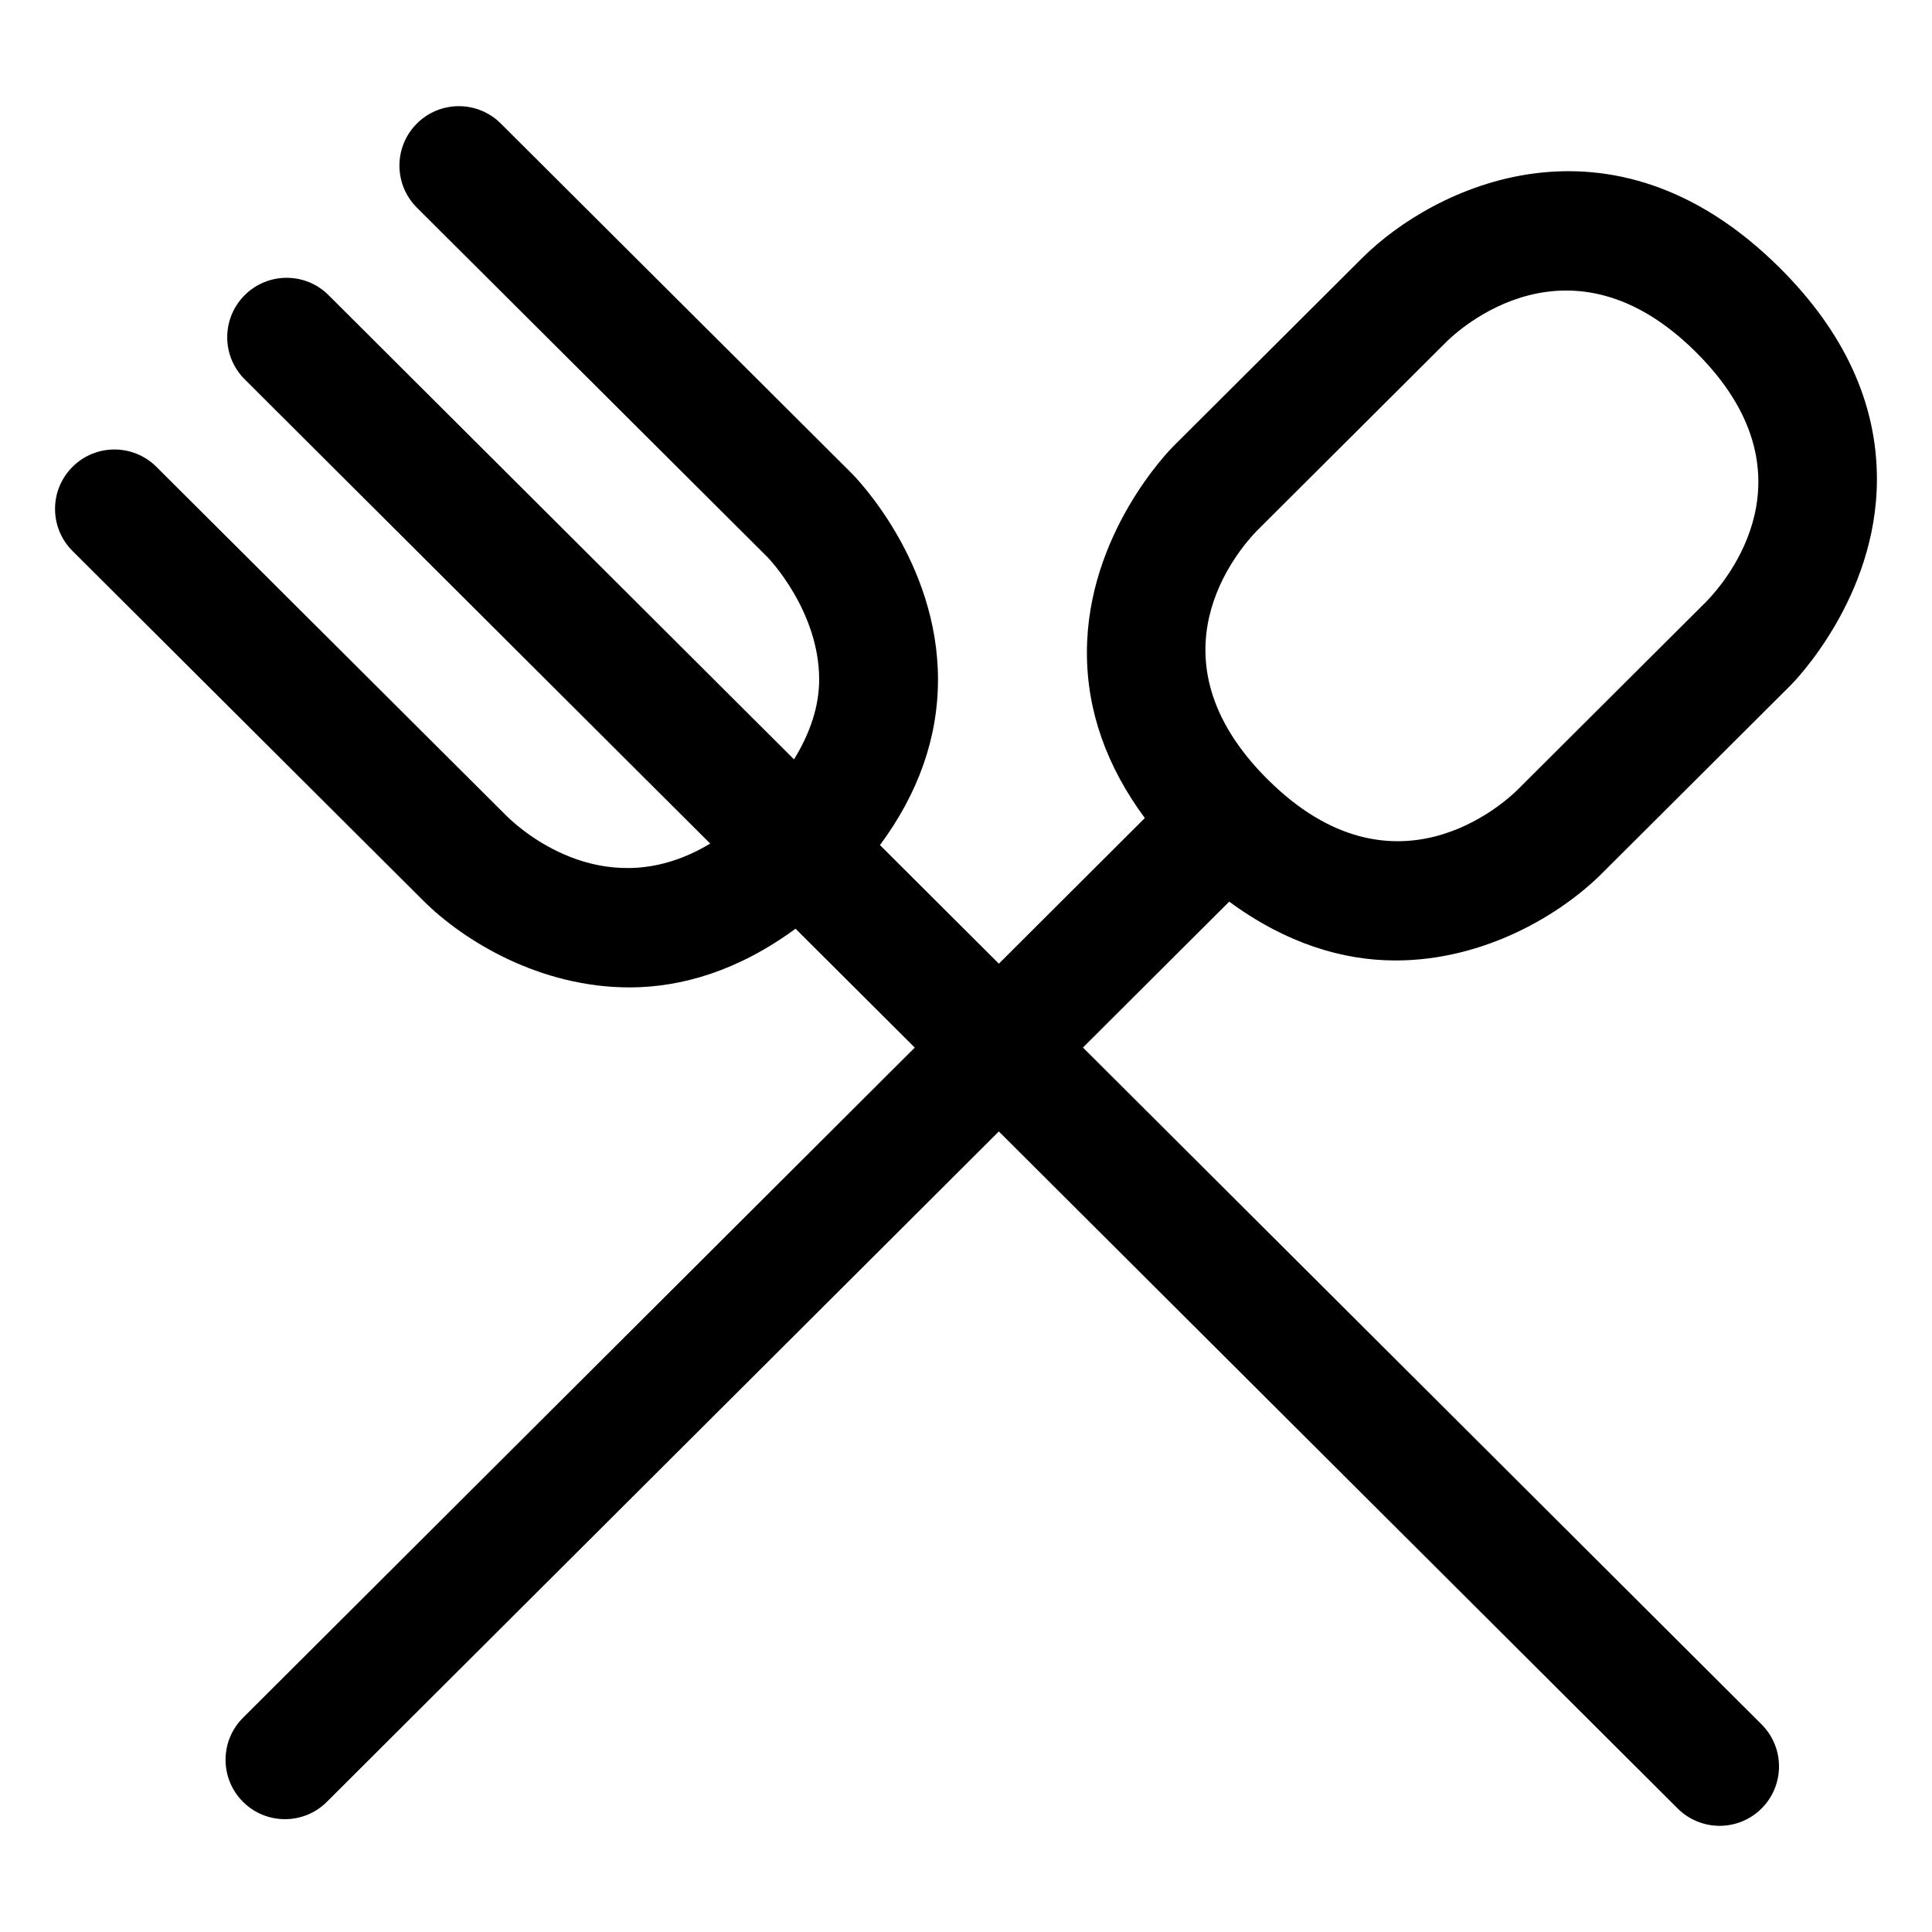 <?xml version="1.0" encoding="UTF-8"?>
<!-- Uploaded to: ICON Repo, www.iconrepo.com, Generator: ICON Repo Mixer Tools -->
<svg fill="#000000" width="800px" height="800px" version="1.1" viewBox="144 144 512 512" xmlns="http://www.w3.org/2000/svg">
 <path d="m256.17 382.68c10.742 10.711 30.914 22.992 54.652 22.992 13.844 0 28.902-4.457 44.004-15.555l31.594 31.508-178.01 177.59c-6.172 6.141-6.172 16.102-0.039 22.262 3.074 3.086 7.113 4.621 11.152 4.621 4.019 0 8.055-1.527 11.109-4.602l178.07-177.65 179.9 179.42c3.074 3.066 7.094 4.594 11.109 4.594 4.039 0 8.078-1.539 11.152-4.621 6.129-6.16 6.129-16.133-0.039-22.273l-179.83-179.36 38.758-38.664c15.117 11.125 30.188 15.59 44.047 15.59 23.738 0 43.91-12.281 54.652-22.992l50.039-49.887c0.938-0.934 22.914-23.207 22.914-54.684 0-20.113-8.629-38.91-25.645-55.875-44.875-44.75-92.086-21.352-110.76-2.727l-50.039 49.887c-0.941 0.934-22.918 23.207-22.918 54.684 0 15.484 5.231 30.16 15.348 43.852l-38.68 38.59-31.508-31.422c10.133-13.699 15.375-28.391 15.375-43.883 0-31.477-21.977-53.75-22.918-54.684l-92.949-92.664c-6.172-6.148-16.133-6.106-22.262 0.043-6.129 6.148-6.129 16.125 0.039 22.262l92.949 92.66c0.145 0.133 13.652 14.125 13.652 32.379 0 7.144-2.402 14.215-6.664 21.168l-123.35-123.02c-6.148-6.152-16.113-6.121-22.262 0.031-6.133 6.16-6.133 16.133 0.039 22.273l123.36 123.03c-27.004 16.289-49.207-2.695-53.82-7.184l-92.945-92.66c-6.172-6.141-16.133-6.117-22.262 0.043-6.133 6.148-6.133 16.121 0.039 22.262zm221.01-98.113 50.039-49.887c3.238-3.231 32.781-30.711 66.316 2.727 32.344 32.242 7.918 60.613 2.668 66.008l-49.98 49.828c-3.258 3.238-32.75 30.688-66.27-2.684-0.004-0.004-0.004-0.012-0.008-0.016-0.008-0.008-0.02-0.008-0.027-0.016-0.004-0.004-0.012-0.008-0.016-0.016-32.363-32.273-7.887-60.656-2.723-65.945z"/>
</svg>